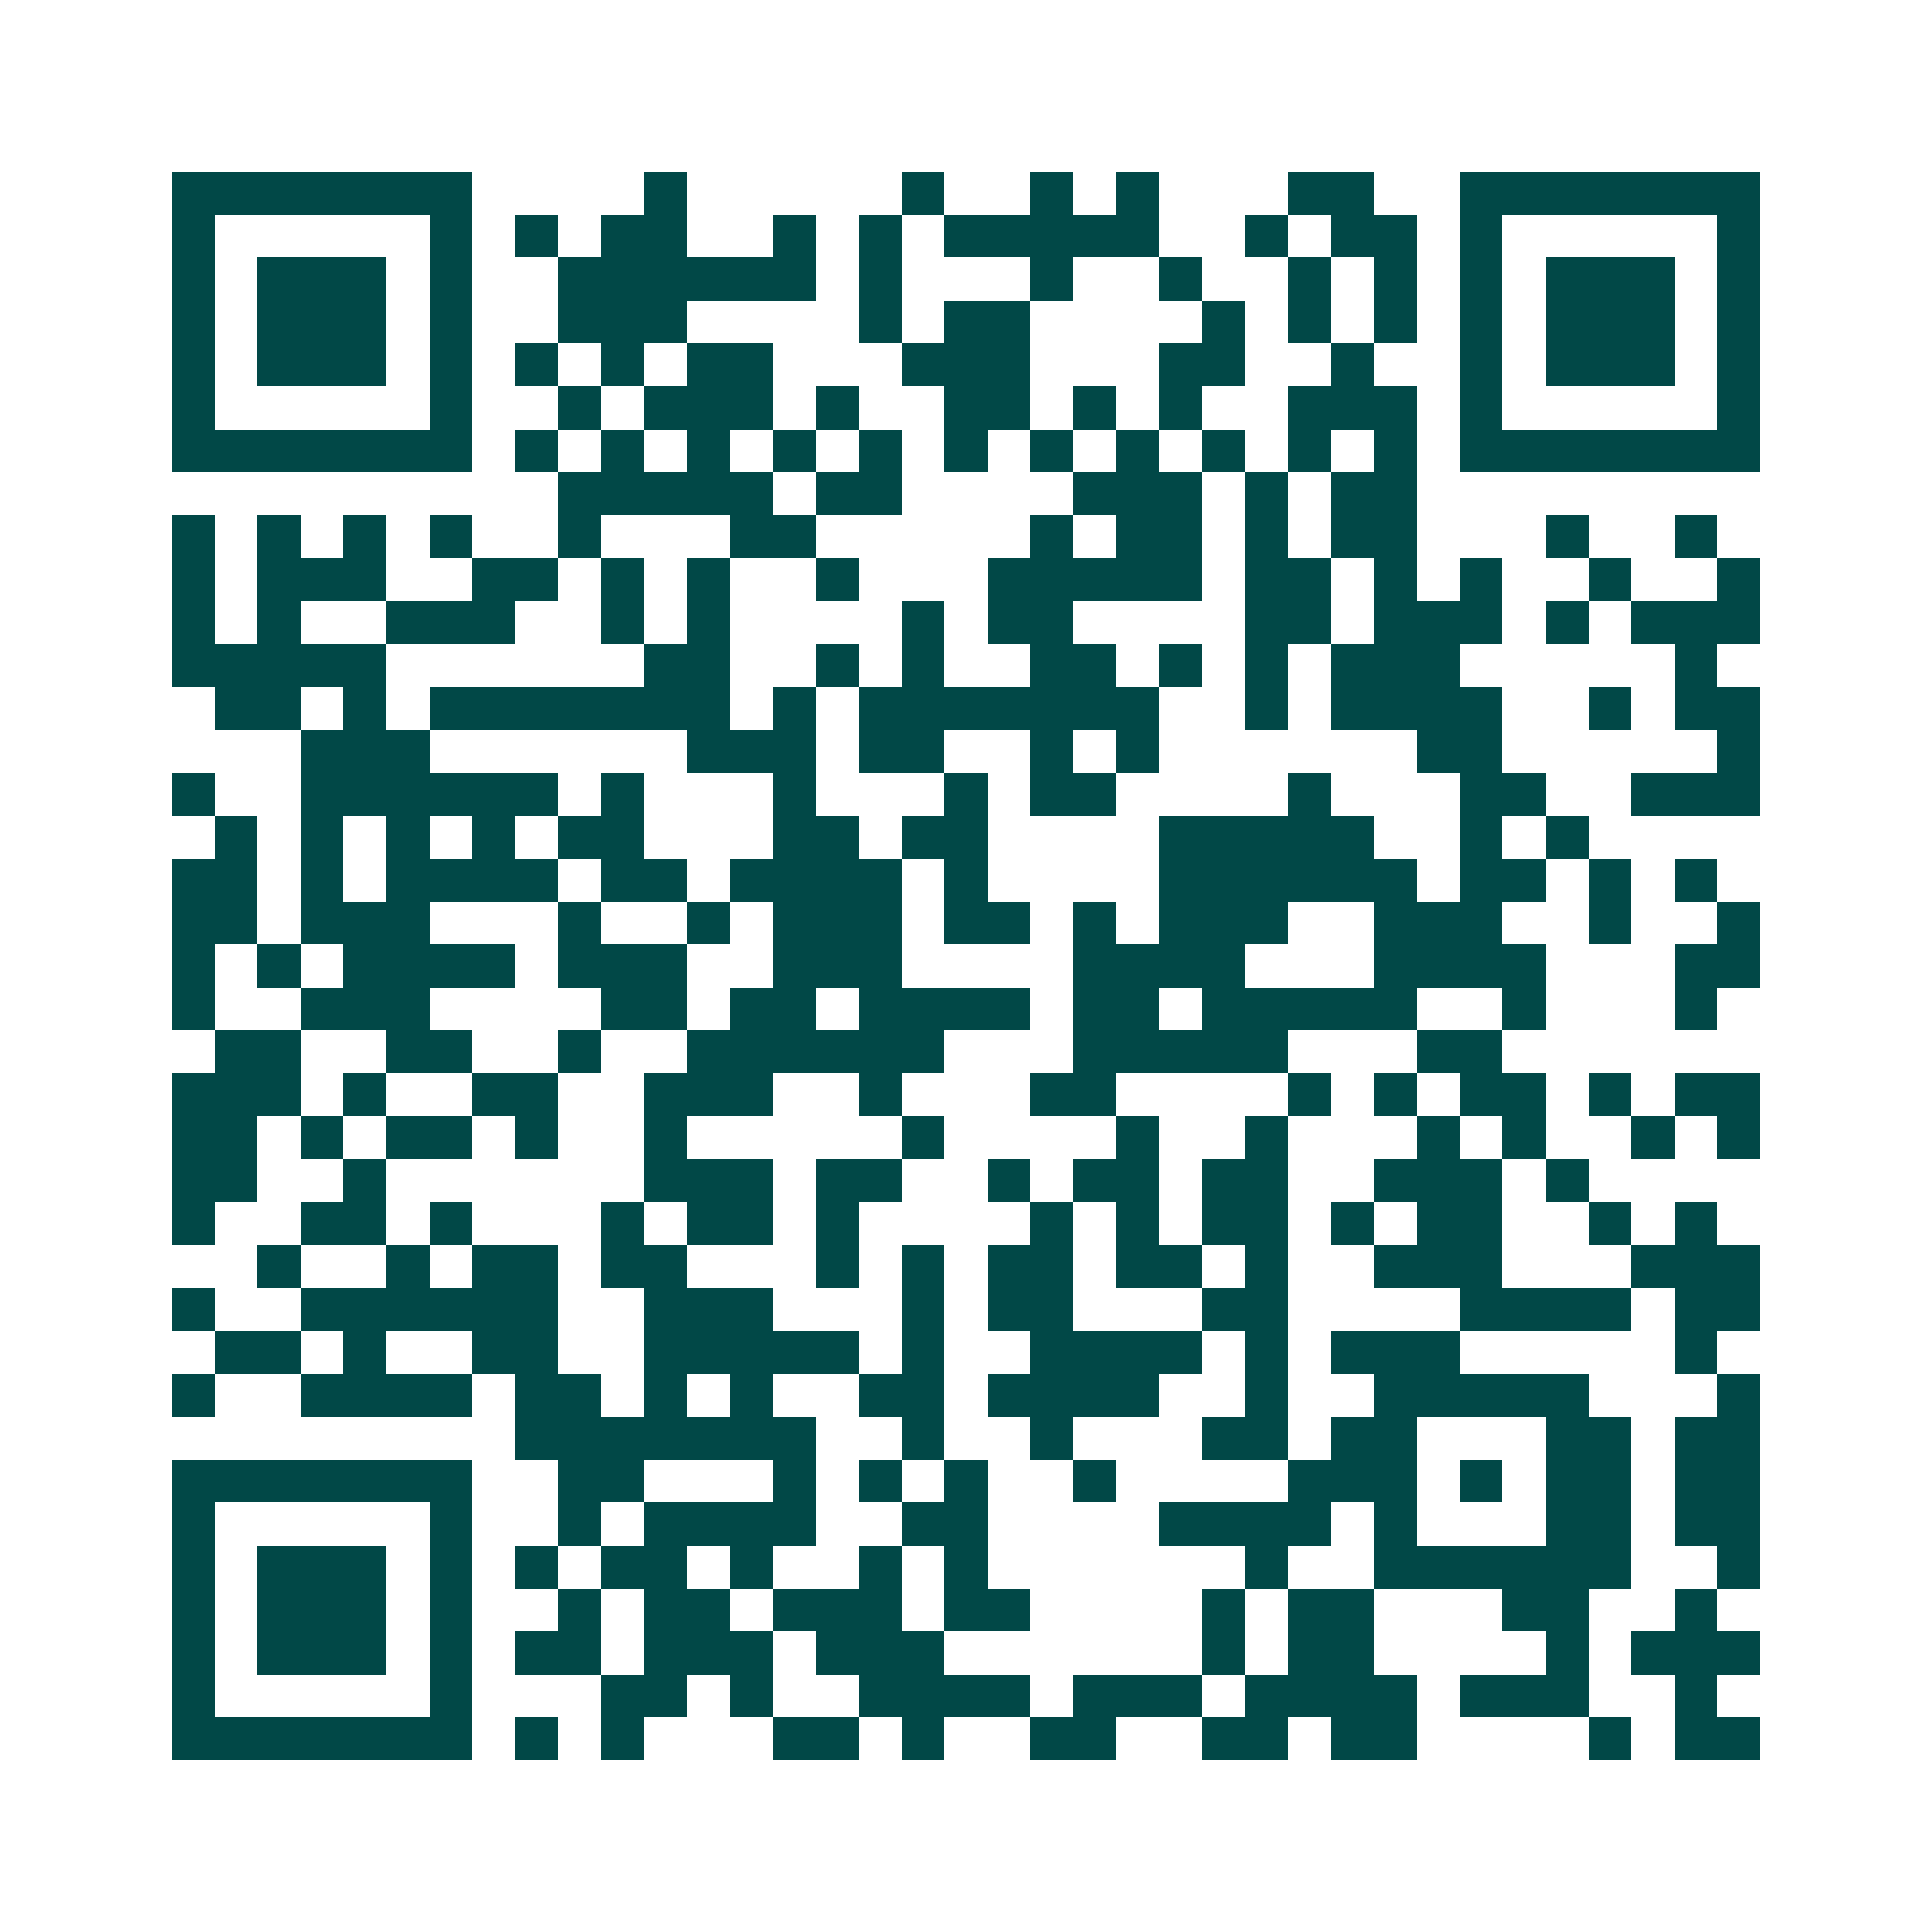 <svg xmlns="http://www.w3.org/2000/svg" width="200" height="200" viewBox="0 0 45 45" shape-rendering="crispEdges"><path fill="#ffffff" d="M0 0h45v45H0z"/><path stroke="#014847" d="M4 4.5h7m4 0h1m5 0h1m2 0h1m1 0h1m3 0h2m2 0h7M4 5.5h1m5 0h1m1 0h1m1 0h2m2 0h1m1 0h1m1 0h5m2 0h1m1 0h2m1 0h1m5 0h1M4 6.5h1m1 0h3m1 0h1m2 0h6m1 0h1m3 0h1m2 0h1m2 0h1m1 0h1m1 0h1m1 0h3m1 0h1M4 7.5h1m1 0h3m1 0h1m2 0h3m4 0h1m1 0h2m4 0h1m1 0h1m1 0h1m1 0h1m1 0h3m1 0h1M4 8.5h1m1 0h3m1 0h1m1 0h1m1 0h1m1 0h2m3 0h3m3 0h2m2 0h1m2 0h1m1 0h3m1 0h1M4 9.5h1m5 0h1m2 0h1m1 0h3m1 0h1m2 0h2m1 0h1m1 0h1m2 0h3m1 0h1m5 0h1M4 10.5h7m1 0h1m1 0h1m1 0h1m1 0h1m1 0h1m1 0h1m1 0h1m1 0h1m1 0h1m1 0h1m1 0h1m1 0h7M13 11.5h5m1 0h2m4 0h3m1 0h1m1 0h2M4 12.5h1m1 0h1m1 0h1m1 0h1m2 0h1m3 0h2m5 0h1m1 0h2m1 0h1m1 0h2m3 0h1m2 0h1M4 13.5h1m1 0h3m2 0h2m1 0h1m1 0h1m2 0h1m3 0h5m1 0h2m1 0h1m1 0h1m2 0h1m2 0h1M4 14.5h1m1 0h1m2 0h3m2 0h1m1 0h1m4 0h1m1 0h2m4 0h2m1 0h3m1 0h1m1 0h3M4 15.5h5m6 0h2m2 0h1m1 0h1m2 0h2m1 0h1m1 0h1m1 0h3m5 0h1M5 16.5h2m1 0h1m1 0h7m1 0h1m1 0h7m2 0h1m1 0h4m2 0h1m1 0h2M7 17.5h3m6 0h3m1 0h2m2 0h1m1 0h1m6 0h2m5 0h1M4 18.5h1m2 0h6m1 0h1m3 0h1m3 0h1m1 0h2m4 0h1m3 0h2m2 0h3M5 19.5h1m1 0h1m1 0h1m1 0h1m1 0h2m3 0h2m1 0h2m4 0h5m2 0h1m1 0h1M4 20.5h2m1 0h1m1 0h4m1 0h2m1 0h4m1 0h1m4 0h6m1 0h2m1 0h1m1 0h1M4 21.5h2m1 0h3m3 0h1m2 0h1m1 0h3m1 0h2m1 0h1m1 0h3m2 0h3m2 0h1m2 0h1M4 22.5h1m1 0h1m1 0h4m1 0h3m2 0h3m4 0h4m3 0h4m3 0h2M4 23.5h1m2 0h3m4 0h2m1 0h2m1 0h4m1 0h2m1 0h5m2 0h1m3 0h1M5 24.5h2m2 0h2m2 0h1m2 0h6m3 0h5m3 0h2M4 25.5h3m1 0h1m2 0h2m2 0h3m2 0h1m3 0h2m4 0h1m1 0h1m1 0h2m1 0h1m1 0h2M4 26.5h2m1 0h1m1 0h2m1 0h1m2 0h1m5 0h1m4 0h1m2 0h1m3 0h1m1 0h1m2 0h1m1 0h1M4 27.5h2m2 0h1m6 0h3m1 0h2m2 0h1m1 0h2m1 0h2m2 0h3m1 0h1M4 28.5h1m2 0h2m1 0h1m3 0h1m1 0h2m1 0h1m4 0h1m1 0h1m1 0h2m1 0h1m1 0h2m2 0h1m1 0h1M6 29.5h1m2 0h1m1 0h2m1 0h2m3 0h1m1 0h1m1 0h2m1 0h2m1 0h1m2 0h3m3 0h3M4 30.5h1m2 0h6m2 0h3m3 0h1m1 0h2m3 0h2m4 0h4m1 0h2M5 31.5h2m1 0h1m2 0h2m2 0h5m1 0h1m2 0h4m1 0h1m1 0h3m5 0h1M4 32.5h1m2 0h4m1 0h2m1 0h1m1 0h1m2 0h2m1 0h4m2 0h1m2 0h5m3 0h1M12 33.5h7m2 0h1m2 0h1m3 0h2m1 0h2m3 0h2m1 0h2M4 34.5h7m2 0h2m3 0h1m1 0h1m1 0h1m2 0h1m4 0h3m1 0h1m1 0h2m1 0h2M4 35.5h1m5 0h1m2 0h1m1 0h4m2 0h2m4 0h4m1 0h1m3 0h2m1 0h2M4 36.5h1m1 0h3m1 0h1m1 0h1m1 0h2m1 0h1m2 0h1m1 0h1m6 0h1m2 0h6m2 0h1M4 37.5h1m1 0h3m1 0h1m2 0h1m1 0h2m1 0h3m1 0h2m4 0h1m1 0h2m3 0h2m2 0h1M4 38.5h1m1 0h3m1 0h1m1 0h2m1 0h3m1 0h3m6 0h1m1 0h2m4 0h1m1 0h3M4 39.5h1m5 0h1m3 0h2m1 0h1m2 0h4m1 0h3m1 0h4m1 0h3m2 0h1M4 40.5h7m1 0h1m1 0h1m3 0h2m1 0h1m2 0h2m2 0h2m1 0h2m4 0h1m1 0h2"/></svg>
